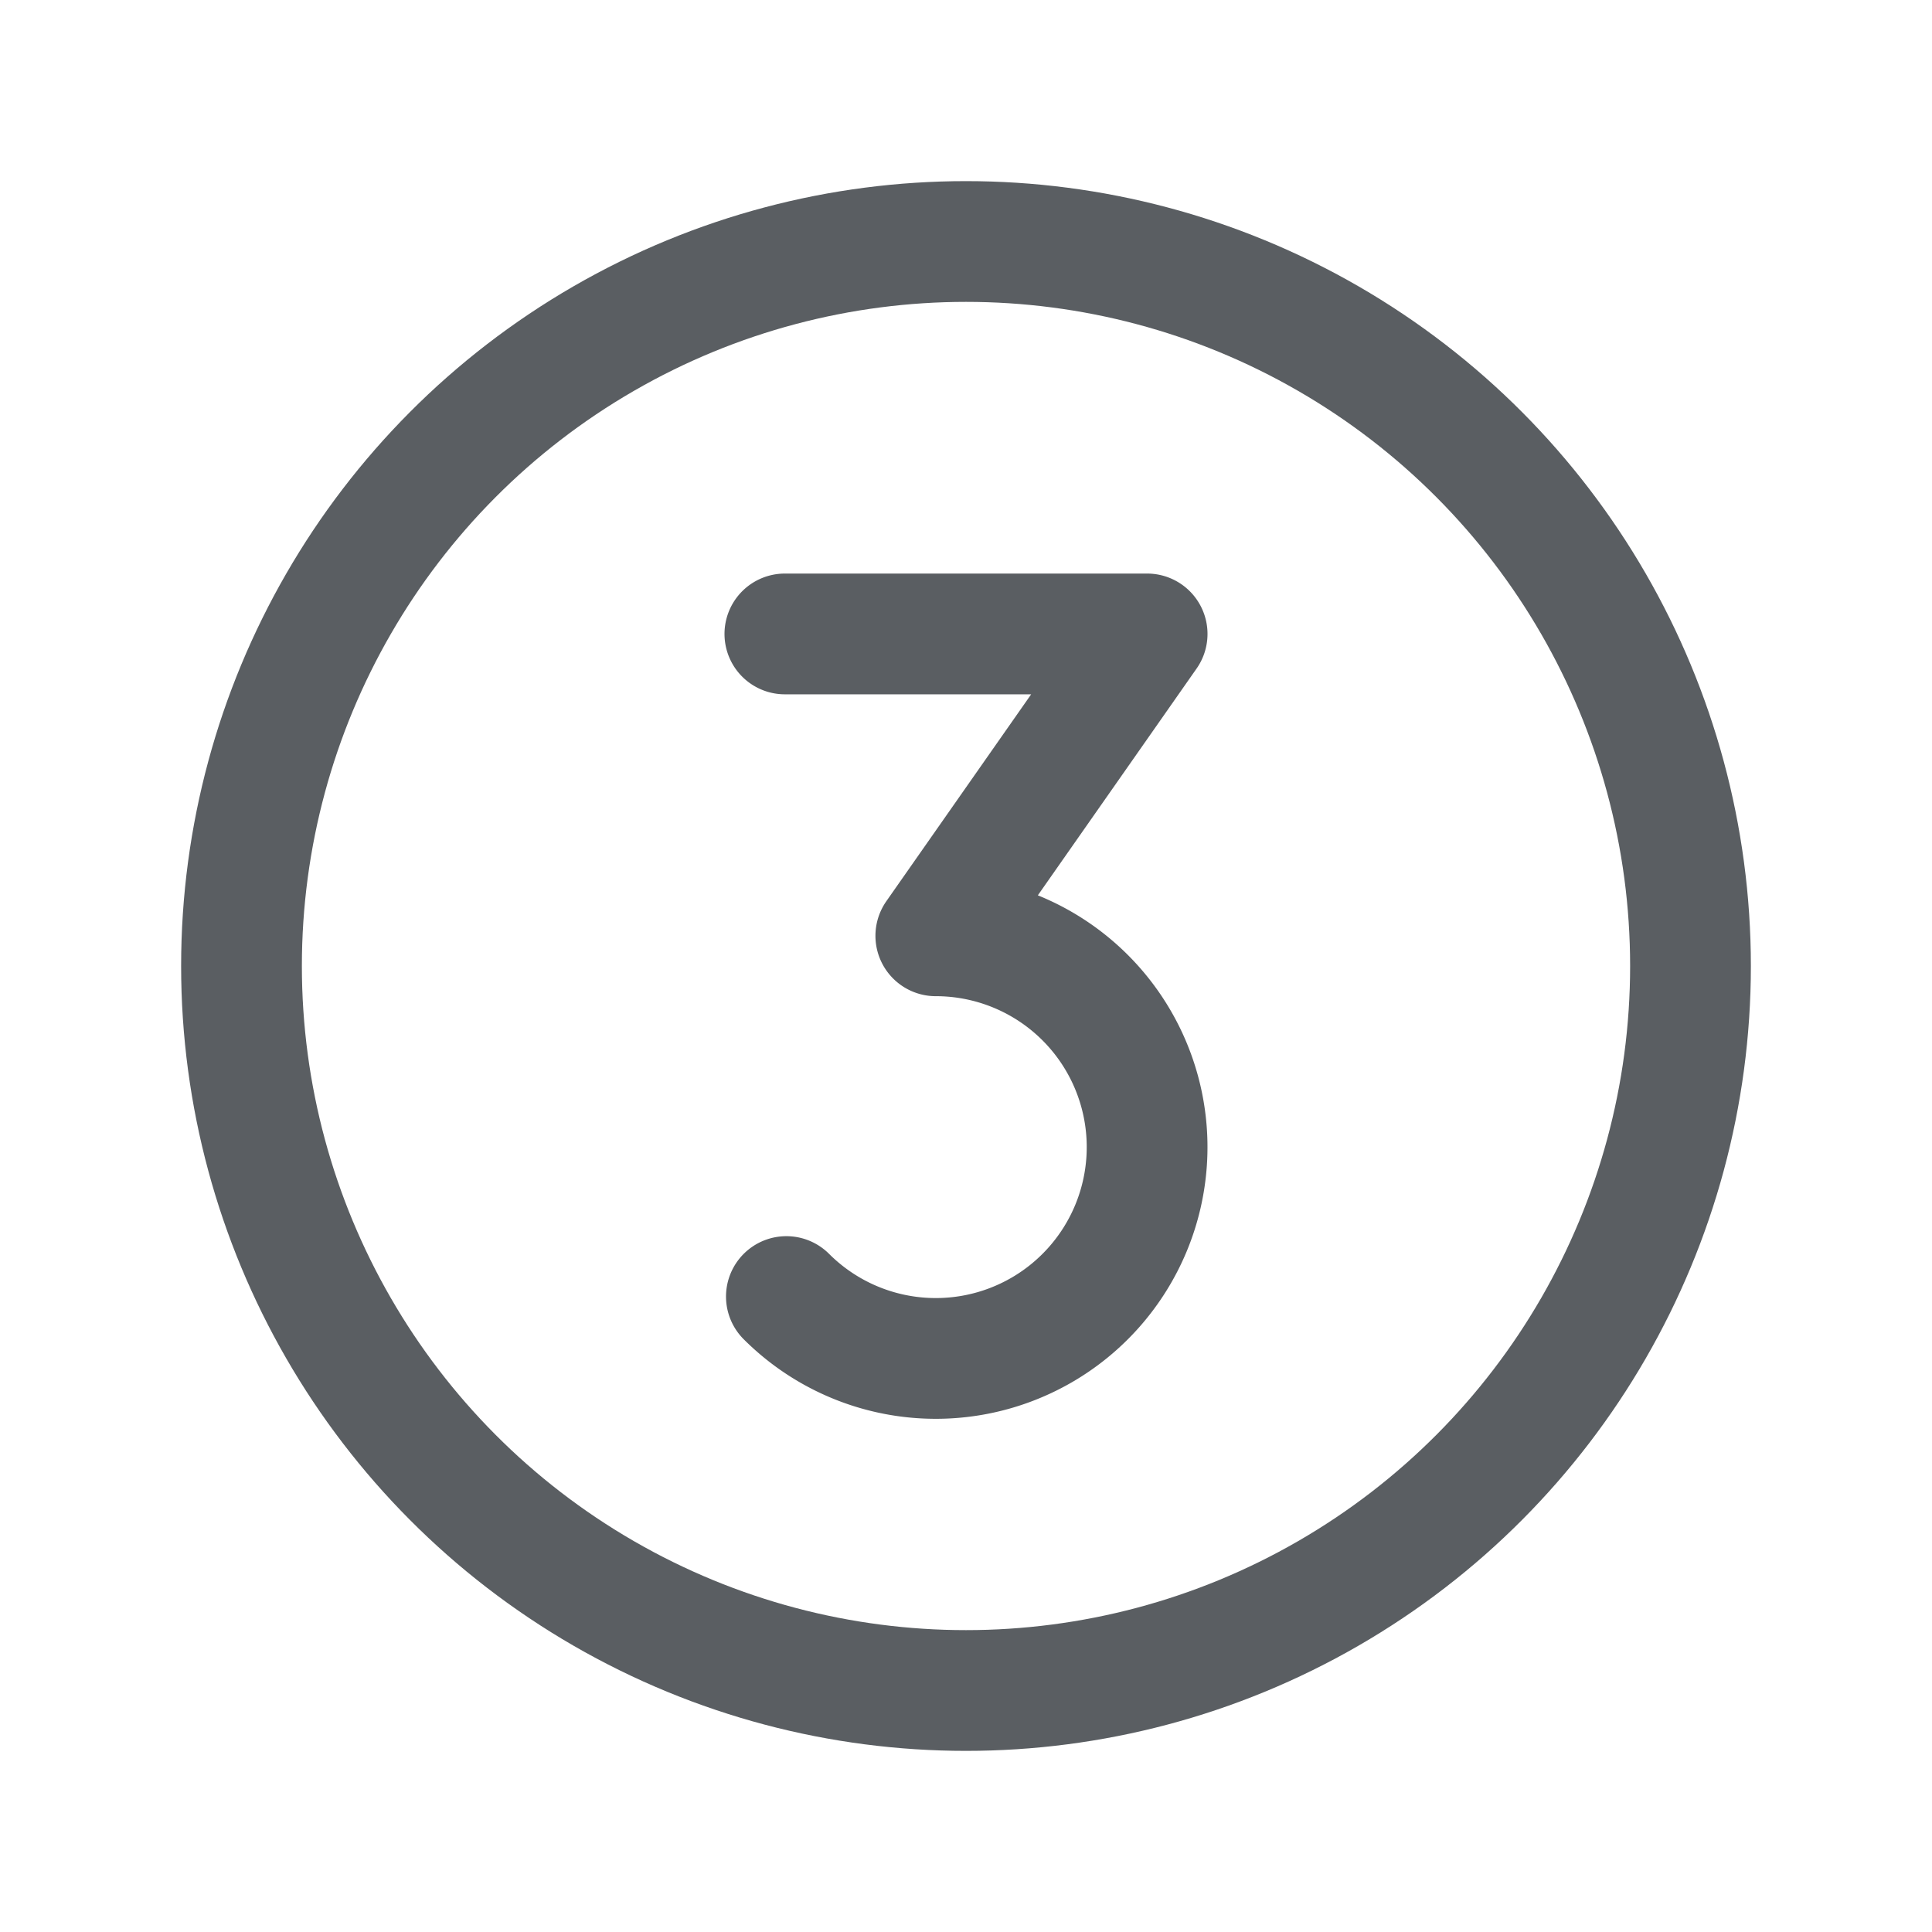 <svg viewBox="0 0 256 256" xmlns="http://www.w3.org/2000/svg"><path fill="none" d="M0 0h256v256H0z"></path><circle cx="128" cy="128" fill="none" r="96" stroke="#5a5e62" stroke-miterlimit="10" stroke-width="16" class="stroke-000000"></circle><path d="M104 84h48l-28 40a28 28 0 1 1-19.8 47.8" fill="none" stroke="#5a5e62" stroke-linecap="round" stroke-linejoin="round" stroke-width="16" class="stroke-000000"></path></svg>